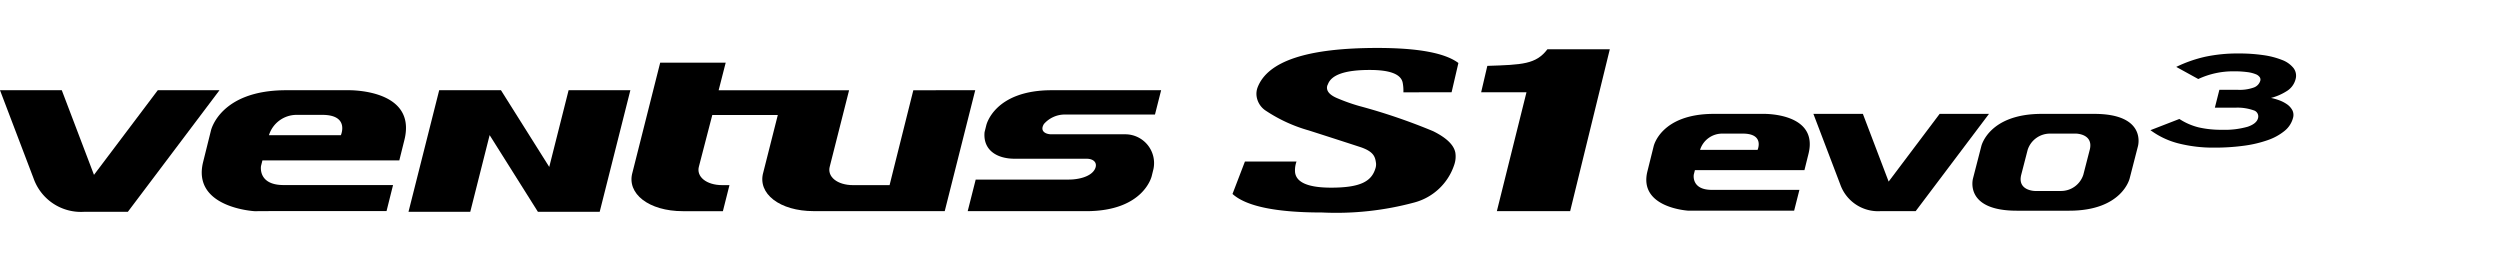 <svg xmlns="http://www.w3.org/2000/svg" xmlns:xlink="http://www.w3.org/1999/xlink" width="192" height="20" viewBox="0 0 192 20">
  <defs>
    <clipPath id="clip-path">
      <rect id="사각형_13331" data-name="사각형 13331" width="192" height="20" transform="translate(321.53 856.268)" fill="none" stroke="#707070" stroke-width="1"/>
    </clipPath>
  </defs>
  <g id="navigation_logo_K127" data-name="navigation logo_K127" transform="translate(-321.53 -856.268)" clip-path="url(#clip-path)">
    <g id="그룹_11446" data-name="그룹 11446" transform="translate(321.531 859.949)">
      <path id="패스_45813" data-name="패스 45813" d="M553,741.422l-4.9,6.5-2.473-6.5h-4.745l2.58,6.777h0a3.856,3.856,0,0,0,3.864,2.562H550.7l7.039-9.339Z" transform="translate(-540.883 -738.174)" fill-rule="evenodd"/>
      <path id="패스_45814" data-name="패스 45814" d="M610.167,741.42h-4.736c-5.1,0-5.776,3.1-5.776,3.1l-.6,2.412c-.874,3.524,3.958,3.778,3.958,3.778l1.145-.007h8.983l.5-2h-8.408c-2,0-1.731-1.469-1.731-1.469l.107-.424h10.513l.392-1.574C615.5,741.273,610.167,741.42,610.167,741.42Zm-.533,3.454H604.11a2.223,2.223,0,0,1,2.108-1.561h1.991C610.324,743.314,609.634,744.874,609.634,744.874Z" transform="translate(-583.456 -738.172)" fill-rule="evenodd"/>
      <path id="패스_45815" data-name="패스 45815" d="M826.848,743.287h6.991l.472-1.865h-8.4c-4.438,0-5.03,2.7-5.03,2.7l-.13.52h0c-.126,1.324.87,2.042,2.319,2.042h5.512c.589,0,.87.353.64.8-.311.6-1.294.8-2,.8h-7.152l-.614,2.426h9.105c4.435,0,5.029-2.7,5.029-2.7l.127-.514a2.214,2.214,0,0,0-2.206-2.689h-5.625c-.453,0-.915-.242-.575-.793a2.133,2.133,0,0,1,1.532-.724" transform="translate(-745.137 -738.174)" fill-rule="evenodd"/>
      <path id="패스_45816" data-name="패스 45816" d="M744.3,735.6l-1.495,5.969h0l-.328,1.317h-2.805c-1.215,0-2.016-.653-1.784-1.448l1.479-5.839H729.349l.542-2.12H724.86l-2.127,8.425c-.477,1.638,1.263,2.982,3.866,2.982h3.076l.505-2h-.557c-1.214,0-2.016-.652-1.784-1.447l1.022-3.939h5.032l-1.113,4.4c-.477,1.638,1.264,2.982,3.867,2.982h10.066l2.343-9.288Z" transform="translate(-674.158 -732.349)" fill-rule="evenodd"/>
      <path id="패스_45817" data-name="패스 45817" d="M669.277,747.313l-3.708-5.891h-4.744l-2.358,9.339h4.744l1.488-5.891,3.708,5.891h4.744l2.356-9.339h-4.743Z" transform="translate(-627.096 -738.174)" fill-rule="evenodd"/>
      <path id="패스_45818" data-name="패스 45818" d="M972.331,729.642c-.876,1.154-1.926,1.185-4.613,1.273l-.474,2.027h3.481l-2.275,9.131h5.629l3.045-12.431Z" transform="translate(-853.492 -729.537)"/>
      <g id="그룹_7974" data-name="그룹 7974" transform="translate(94.659)">
        <path id="패스_45819" data-name="패스 45819" d="M912.5,732.654l.523-2.248c-1.027-.77-3.095-1.156-6.222-1.156-5.357,0-8.418,1-9.2,3.033a1.4,1.4,0,0,0-.079.658,1.587,1.587,0,0,0,.718,1.134,11.688,11.688,0,0,0,3.294,1.511q2.009.642,4,1.291c1.016.353,1.1.763,1.163,1.228a.989.989,0,0,1-.051.412c-.3.972-1.13,1.463-3.4,1.463-1.751,0-2.673-.395-2.767-1.177a1.968,1.968,0,0,1,.112-.831h-3.962l-.955,2.491c1.041.945,3.334,1.425,6.891,1.425a23,23,0,0,0,7.08-.771,4.425,4.425,0,0,0,3.054-2.88,1.94,1.94,0,0,0,.09-.942q-.168-.892-1.708-1.653a45.321,45.321,0,0,0-5.685-1.936,14.2,14.2,0,0,1-1.651-.585c-.5-.206-.767-.451-.808-.733a.518.518,0,0,1,.065-.347q.4-1.105,3.225-1.1,2.348,0,2.521,1a3.3,3.3,0,0,1,.051.717Z" transform="translate(-895.678 -729.249)"/>
      </g>
      <path id="패스_45820" data-name="패스 45820" d="M1072.6,748.233l-3.916,5.2-1.979-5.2h-3.8l2.064,5.421h0a3.083,3.083,0,0,0,3.091,2.049h2.7l5.631-7.471Z" transform="translate(-923.637 -743.168)" fill-rule="evenodd"/>
      <path id="패스_45821" data-name="패스 45821" d="M1023.752,748.232h-3.79c-4.076,0-4.62,2.484-4.62,2.484l-.48,1.93c-.7,2.82,3.165,3.022,3.165,3.022l.917,0h7.186l.406-1.6h-6.727c-1.6,0-1.385-1.175-1.385-1.175l.086-.34h8.412l.313-1.26C1028.021,748.114,1023.752,748.232,1023.752,748.232Zm-.427,2.763h-4.419a1.779,1.779,0,0,1,1.686-1.248h1.594C1023.877,749.746,1023.324,750.994,1023.324,750.994Z" transform="translate(-888.342 -743.167)" fill-rule="evenodd"/>
      <path id="패스_45822" data-name="패스 45822" d="M1118.005,748.233h-4.03c-4.077,0-4.641,2.484-4.641,2.484l-.636,2.468s-.715,2.484,3.361,2.484h4.029c4.077,0,4.641-2.484,4.641-2.484l.635-2.468S1122.081,748.233,1118.005,748.233Zm-.344,2.763-.491,1.91a1.8,1.8,0,0,1-1.7,1.248h-2.015s-1.37-.013-1.054-1.248l.493-1.91a1.8,1.8,0,0,1,1.7-1.248h2.015S1117.977,749.76,1117.661,751Z" transform="translate(-957.171 -743.168)" fill-rule="evenodd"/>
      <g id="그룹_7975" data-name="그룹 7975" transform="translate(165.155 0.424)">
        <path id="패스_45826" data-name="패스 45826" d="M1170.857,735.784a1.9,1.9,0,0,1-.648,1,4.206,4.206,0,0,1-1.295.711,9.136,9.136,0,0,1-1.838.431,16.652,16.652,0,0,1-2.276.145,10.814,10.814,0,0,1-2.724-.32,6.178,6.178,0,0,1-2.169-1.021l2.22-.861a4.812,4.812,0,0,0,1.48.646,7.654,7.654,0,0,0,1.786.185,6.42,6.42,0,0,0,1.986-.235q.683-.235.789-.656a.487.487,0,0,0-.347-.606,3.724,3.724,0,0,0-1.4-.2h-1.568l.347-1.372h1.417a3.2,3.2,0,0,0,1.236-.18.8.8,0,0,0,.493-.53.327.327,0,0,0-.047-.26.662.662,0,0,0-.31-.23,2.6,2.6,0,0,0-.64-.16,7.356,7.356,0,0,0-1.033-.06,6.3,6.3,0,0,0-2.737.591l-1.691-.931a10.217,10.217,0,0,1,2.208-.776,11.924,11.924,0,0,1,2.6-.255,12.84,12.84,0,0,1,1.867.125,6.264,6.264,0,0,1,1.446.371,2.043,2.043,0,0,1,.882.621.973.973,0,0,1,.159.866,1.505,1.505,0,0,1-.7.921,4.183,4.183,0,0,1-1.187.511,4.183,4.183,0,0,1,.634.18,2.574,2.574,0,0,1,.594.305,1.313,1.313,0,0,1,.407.446A.806.806,0,0,1,1170.857,735.784Z" transform="translate(-1159.908 -730.838)"/>
      </g>
    </g>
  </g>
</svg>
